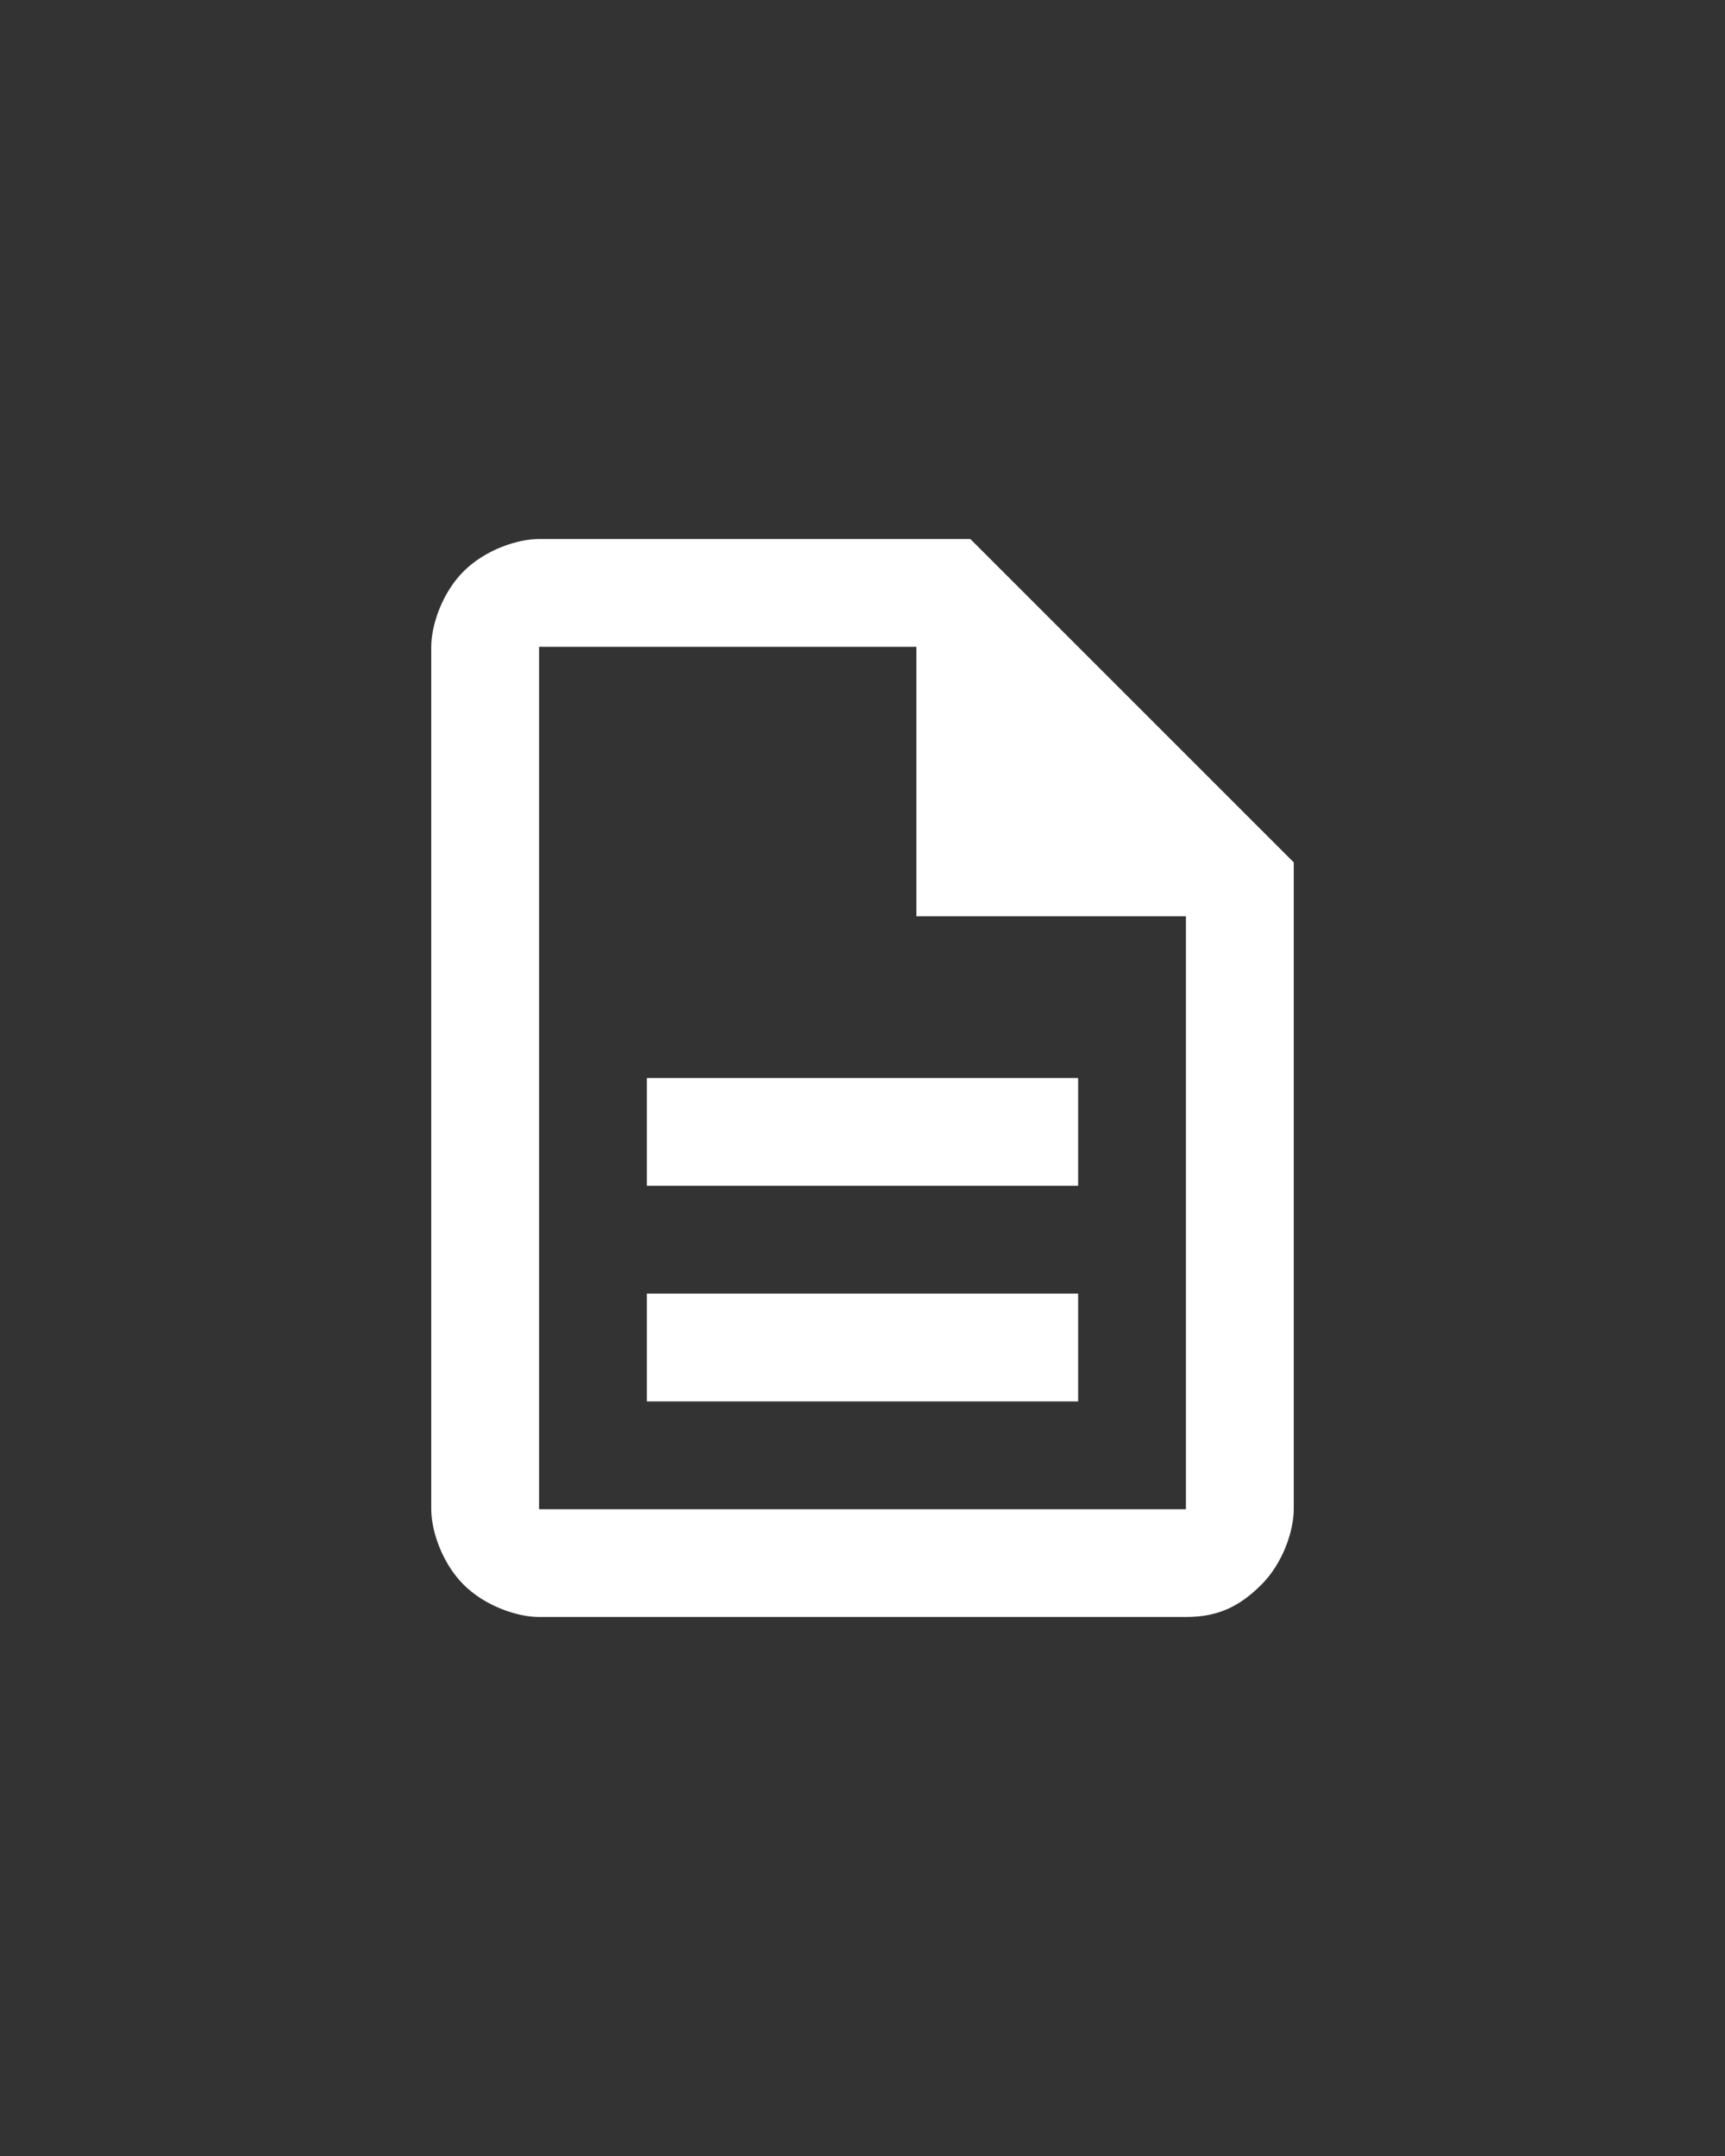 <?xml version="1.0" encoding="utf-8"?>
<!-- Generator: Adobe Illustrator 28.2.0, SVG Export Plug-In . SVG Version: 6.00 Build 0)  -->
<svg version="1.1" id="Layer_1" xmlns="http://www.w3.org/2000/svg" xmlns:xlink="http://www.w3.org/1999/xlink" x="0px" y="0px"
	 viewBox="0 0 16 20" style="enable-background:new 0 0 16 20;" xml:space="preserve">
<rect x="0" y="0" width="16" height="20" fill="#333333" stroke="none"/>
<style type="text/css">
	.st0{fill:#FFFFFF;}
</style>
<path class="st0" d="M6,13h4v-1H6V13z M6,11h4v-1H6V11z M5,15c-0.2,0-0.5-0.1-0.7-0.3C4.1,14.5,4,14.2,4,14V6c0-0.2,0.1-0.5,0.3-0.7
	C4.5,5.1,4.8,5,5,5h4l3,3v6c0,0.2-0.1,0.5-0.3,0.7S11.3,15,11,15H5z M8.5,8.5V6H5v8h6V8.5H8.5z"/>
</svg>
